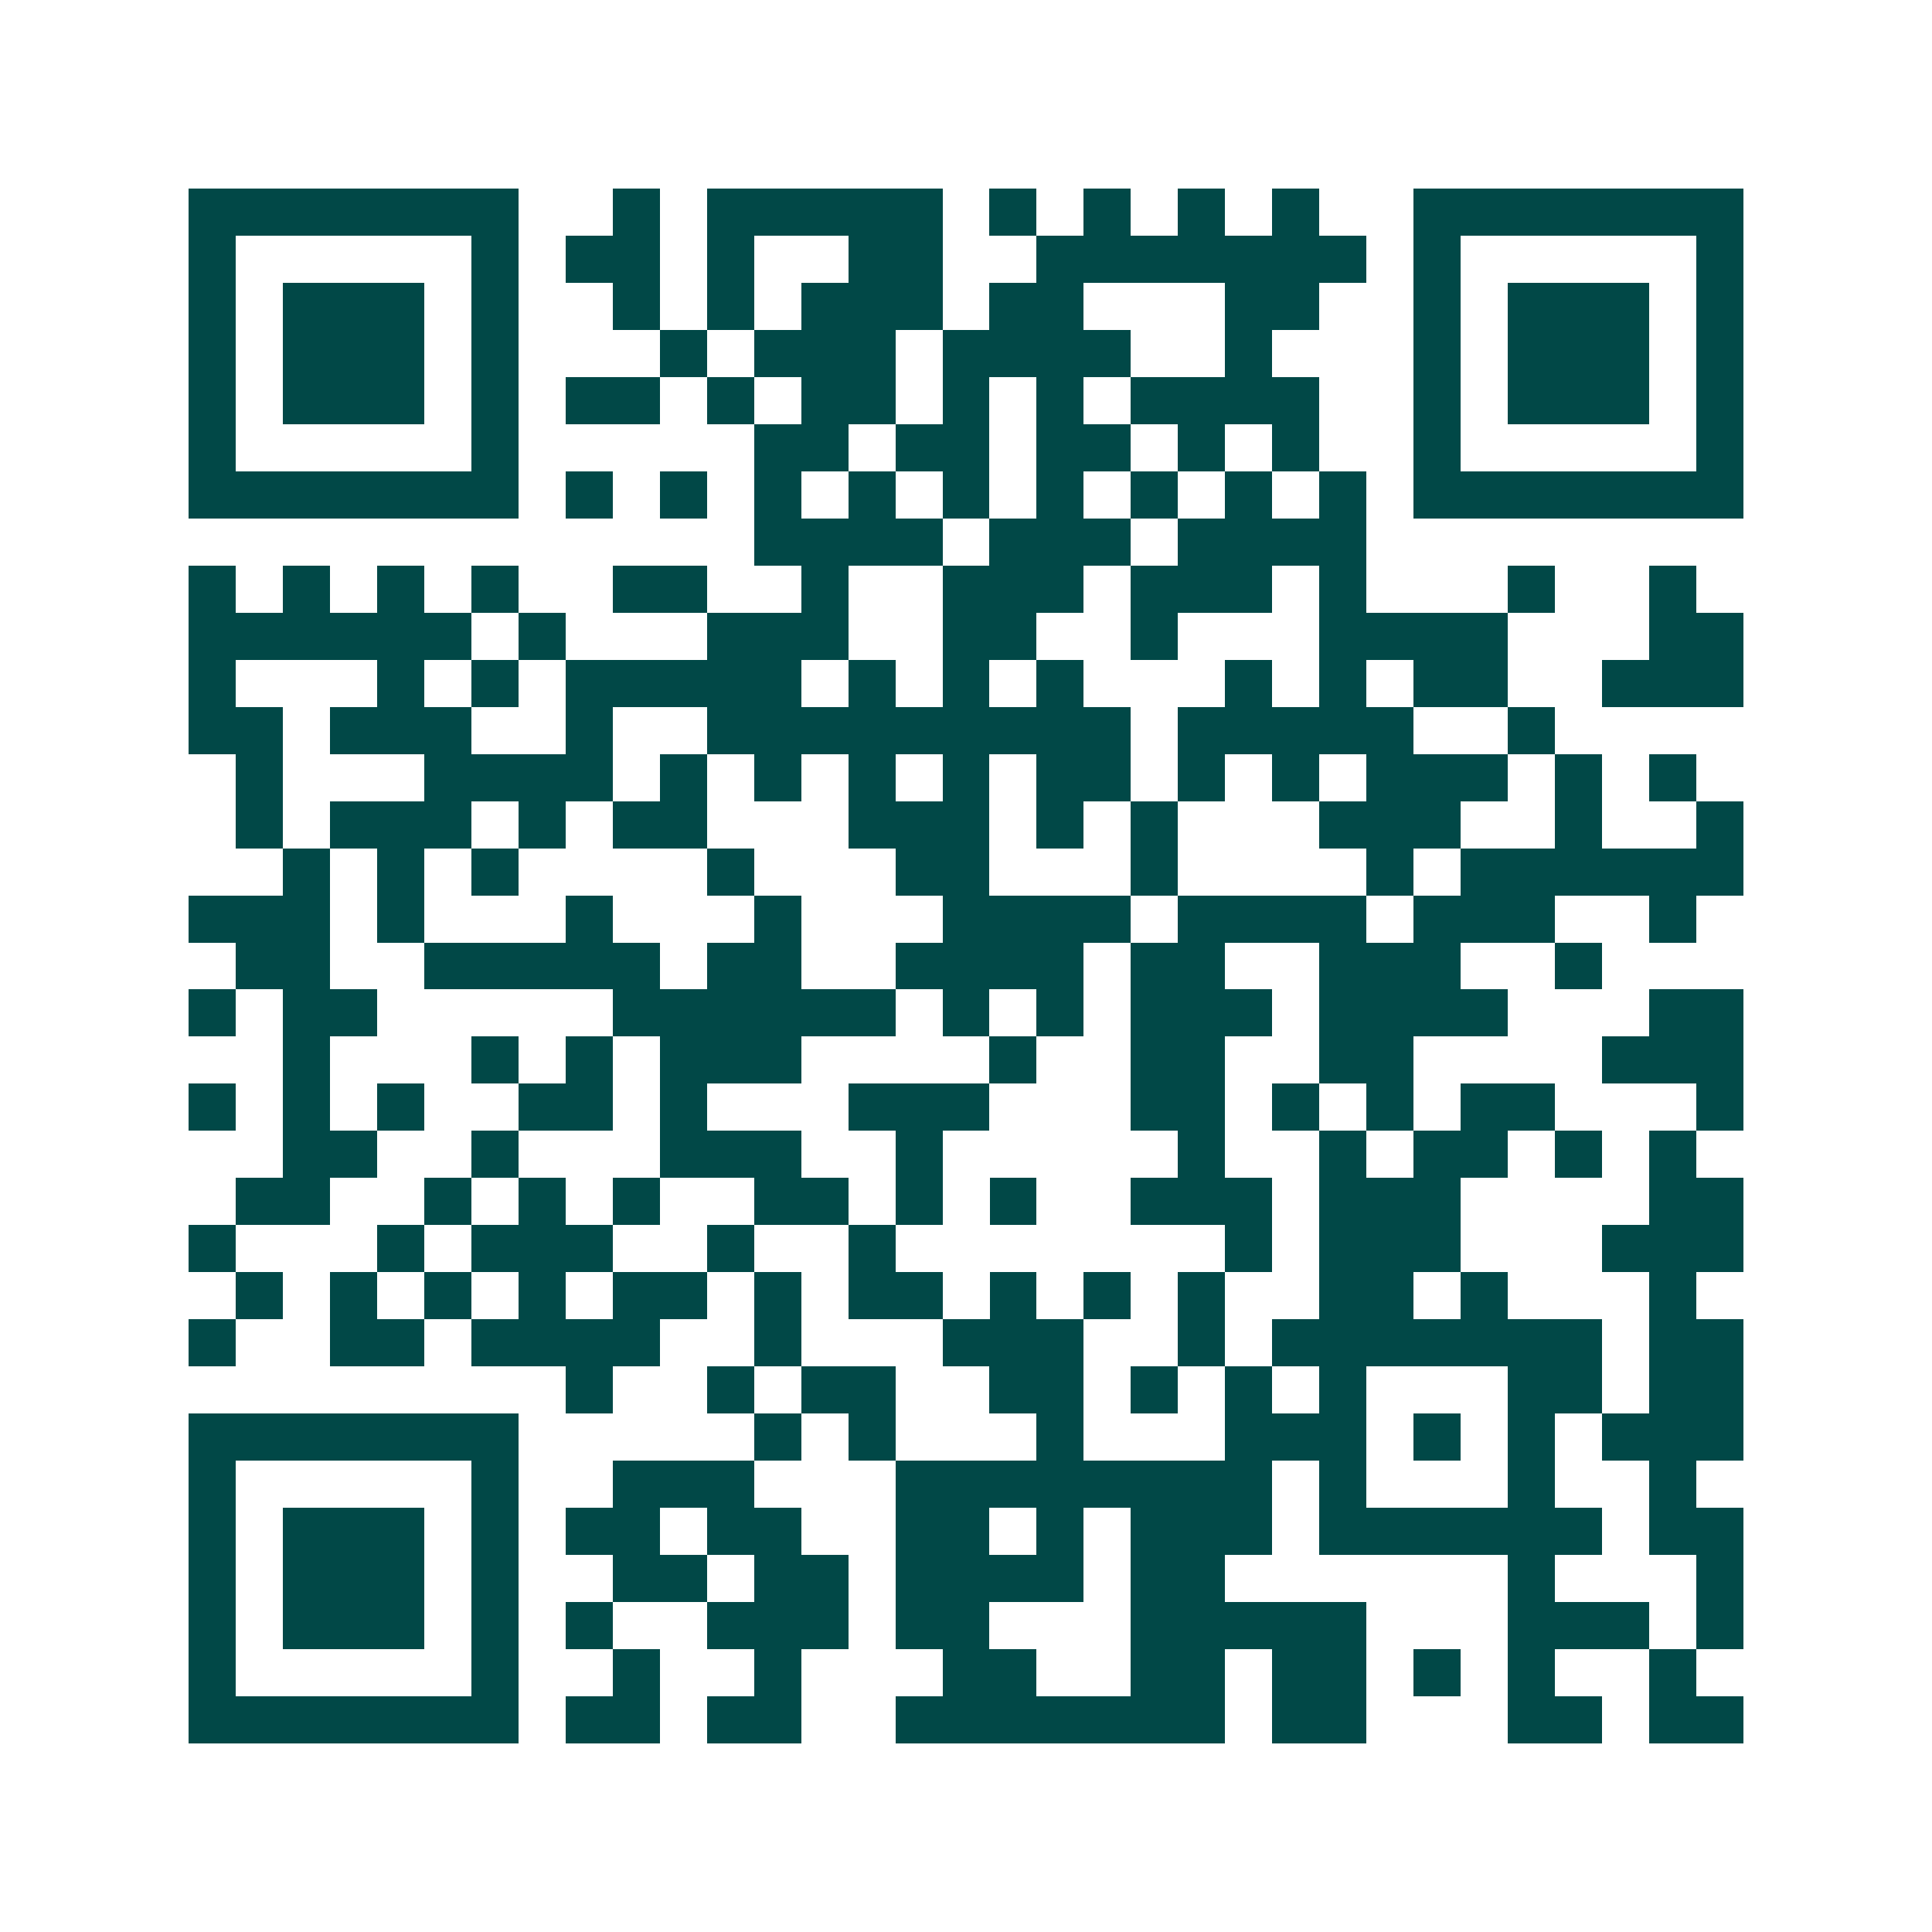 <svg xmlns="http://www.w3.org/2000/svg" width="200" height="200" viewBox="0 0 41 41" shape-rendering="crispEdges"><path fill="#ffffff" d="M0 0h41v41H0z"/><path stroke="#014847" d="M4 4.5h7m2 0h1m1 0h5m1 0h1m1 0h1m1 0h1m1 0h1m2 0h7M4 5.5h1m5 0h1m1 0h2m1 0h1m2 0h2m2 0h7m1 0h1m5 0h1M4 6.5h1m1 0h3m1 0h1m2 0h1m1 0h1m1 0h3m1 0h2m3 0h2m2 0h1m1 0h3m1 0h1M4 7.5h1m1 0h3m1 0h1m3 0h1m1 0h3m1 0h4m2 0h1m3 0h1m1 0h3m1 0h1M4 8.5h1m1 0h3m1 0h1m1 0h2m1 0h1m1 0h2m1 0h1m1 0h1m1 0h4m2 0h1m1 0h3m1 0h1M4 9.5h1m5 0h1m5 0h2m1 0h2m1 0h2m1 0h1m1 0h1m2 0h1m5 0h1M4 10.5h7m1 0h1m1 0h1m1 0h1m1 0h1m1 0h1m1 0h1m1 0h1m1 0h1m1 0h1m1 0h7M16 11.5h4m1 0h3m1 0h4M4 12.5h1m1 0h1m1 0h1m1 0h1m2 0h2m2 0h1m2 0h3m1 0h3m1 0h1m3 0h1m2 0h1M4 13.5h6m1 0h1m3 0h3m2 0h2m2 0h1m3 0h4m3 0h2M4 14.5h1m3 0h1m1 0h1m1 0h5m1 0h1m1 0h1m1 0h1m3 0h1m1 0h1m1 0h2m2 0h3M4 15.5h2m1 0h3m2 0h1m2 0h9m1 0h5m2 0h1M5 16.5h1m3 0h4m1 0h1m1 0h1m1 0h1m1 0h1m1 0h2m1 0h1m1 0h1m1 0h3m1 0h1m1 0h1M5 17.5h1m1 0h3m1 0h1m1 0h2m3 0h3m1 0h1m1 0h1m3 0h3m2 0h1m2 0h1M6 18.5h1m1 0h1m1 0h1m4 0h1m3 0h2m3 0h1m4 0h1m1 0h6M4 19.5h3m1 0h1m3 0h1m3 0h1m3 0h4m1 0h4m1 0h3m2 0h1M5 20.5h2m2 0h5m1 0h2m2 0h4m1 0h2m2 0h3m2 0h1M4 21.5h1m1 0h2m5 0h6m1 0h1m1 0h1m1 0h3m1 0h4m3 0h2M6 22.5h1m3 0h1m1 0h1m1 0h3m4 0h1m2 0h2m2 0h2m4 0h3M4 23.5h1m1 0h1m1 0h1m2 0h2m1 0h1m3 0h3m3 0h2m1 0h1m1 0h1m1 0h2m3 0h1M6 24.5h2m2 0h1m3 0h3m2 0h1m5 0h1m2 0h1m1 0h2m1 0h1m1 0h1M5 25.5h2m2 0h1m1 0h1m1 0h1m2 0h2m1 0h1m1 0h1m2 0h3m1 0h3m4 0h2M4 26.5h1m3 0h1m1 0h3m2 0h1m2 0h1m7 0h1m1 0h3m3 0h3M5 27.5h1m1 0h1m1 0h1m1 0h1m1 0h2m1 0h1m1 0h2m1 0h1m1 0h1m1 0h1m2 0h2m1 0h1m3 0h1M4 28.5h1m2 0h2m1 0h4m2 0h1m3 0h3m2 0h1m1 0h7m1 0h2M12 29.5h1m2 0h1m1 0h2m2 0h2m1 0h1m1 0h1m1 0h1m3 0h2m1 0h2M4 30.5h7m5 0h1m1 0h1m3 0h1m3 0h3m1 0h1m1 0h1m1 0h3M4 31.5h1m5 0h1m2 0h3m3 0h8m1 0h1m3 0h1m2 0h1M4 32.5h1m1 0h3m1 0h1m1 0h2m1 0h2m2 0h2m1 0h1m1 0h3m1 0h6m1 0h2M4 33.5h1m1 0h3m1 0h1m2 0h2m1 0h2m1 0h4m1 0h2m6 0h1m3 0h1M4 34.5h1m1 0h3m1 0h1m1 0h1m2 0h3m1 0h2m3 0h5m3 0h3m1 0h1M4 35.5h1m5 0h1m2 0h1m2 0h1m3 0h2m2 0h2m1 0h2m1 0h1m1 0h1m2 0h1M4 36.5h7m1 0h2m1 0h2m2 0h7m1 0h2m3 0h2m1 0h2"/></svg>
